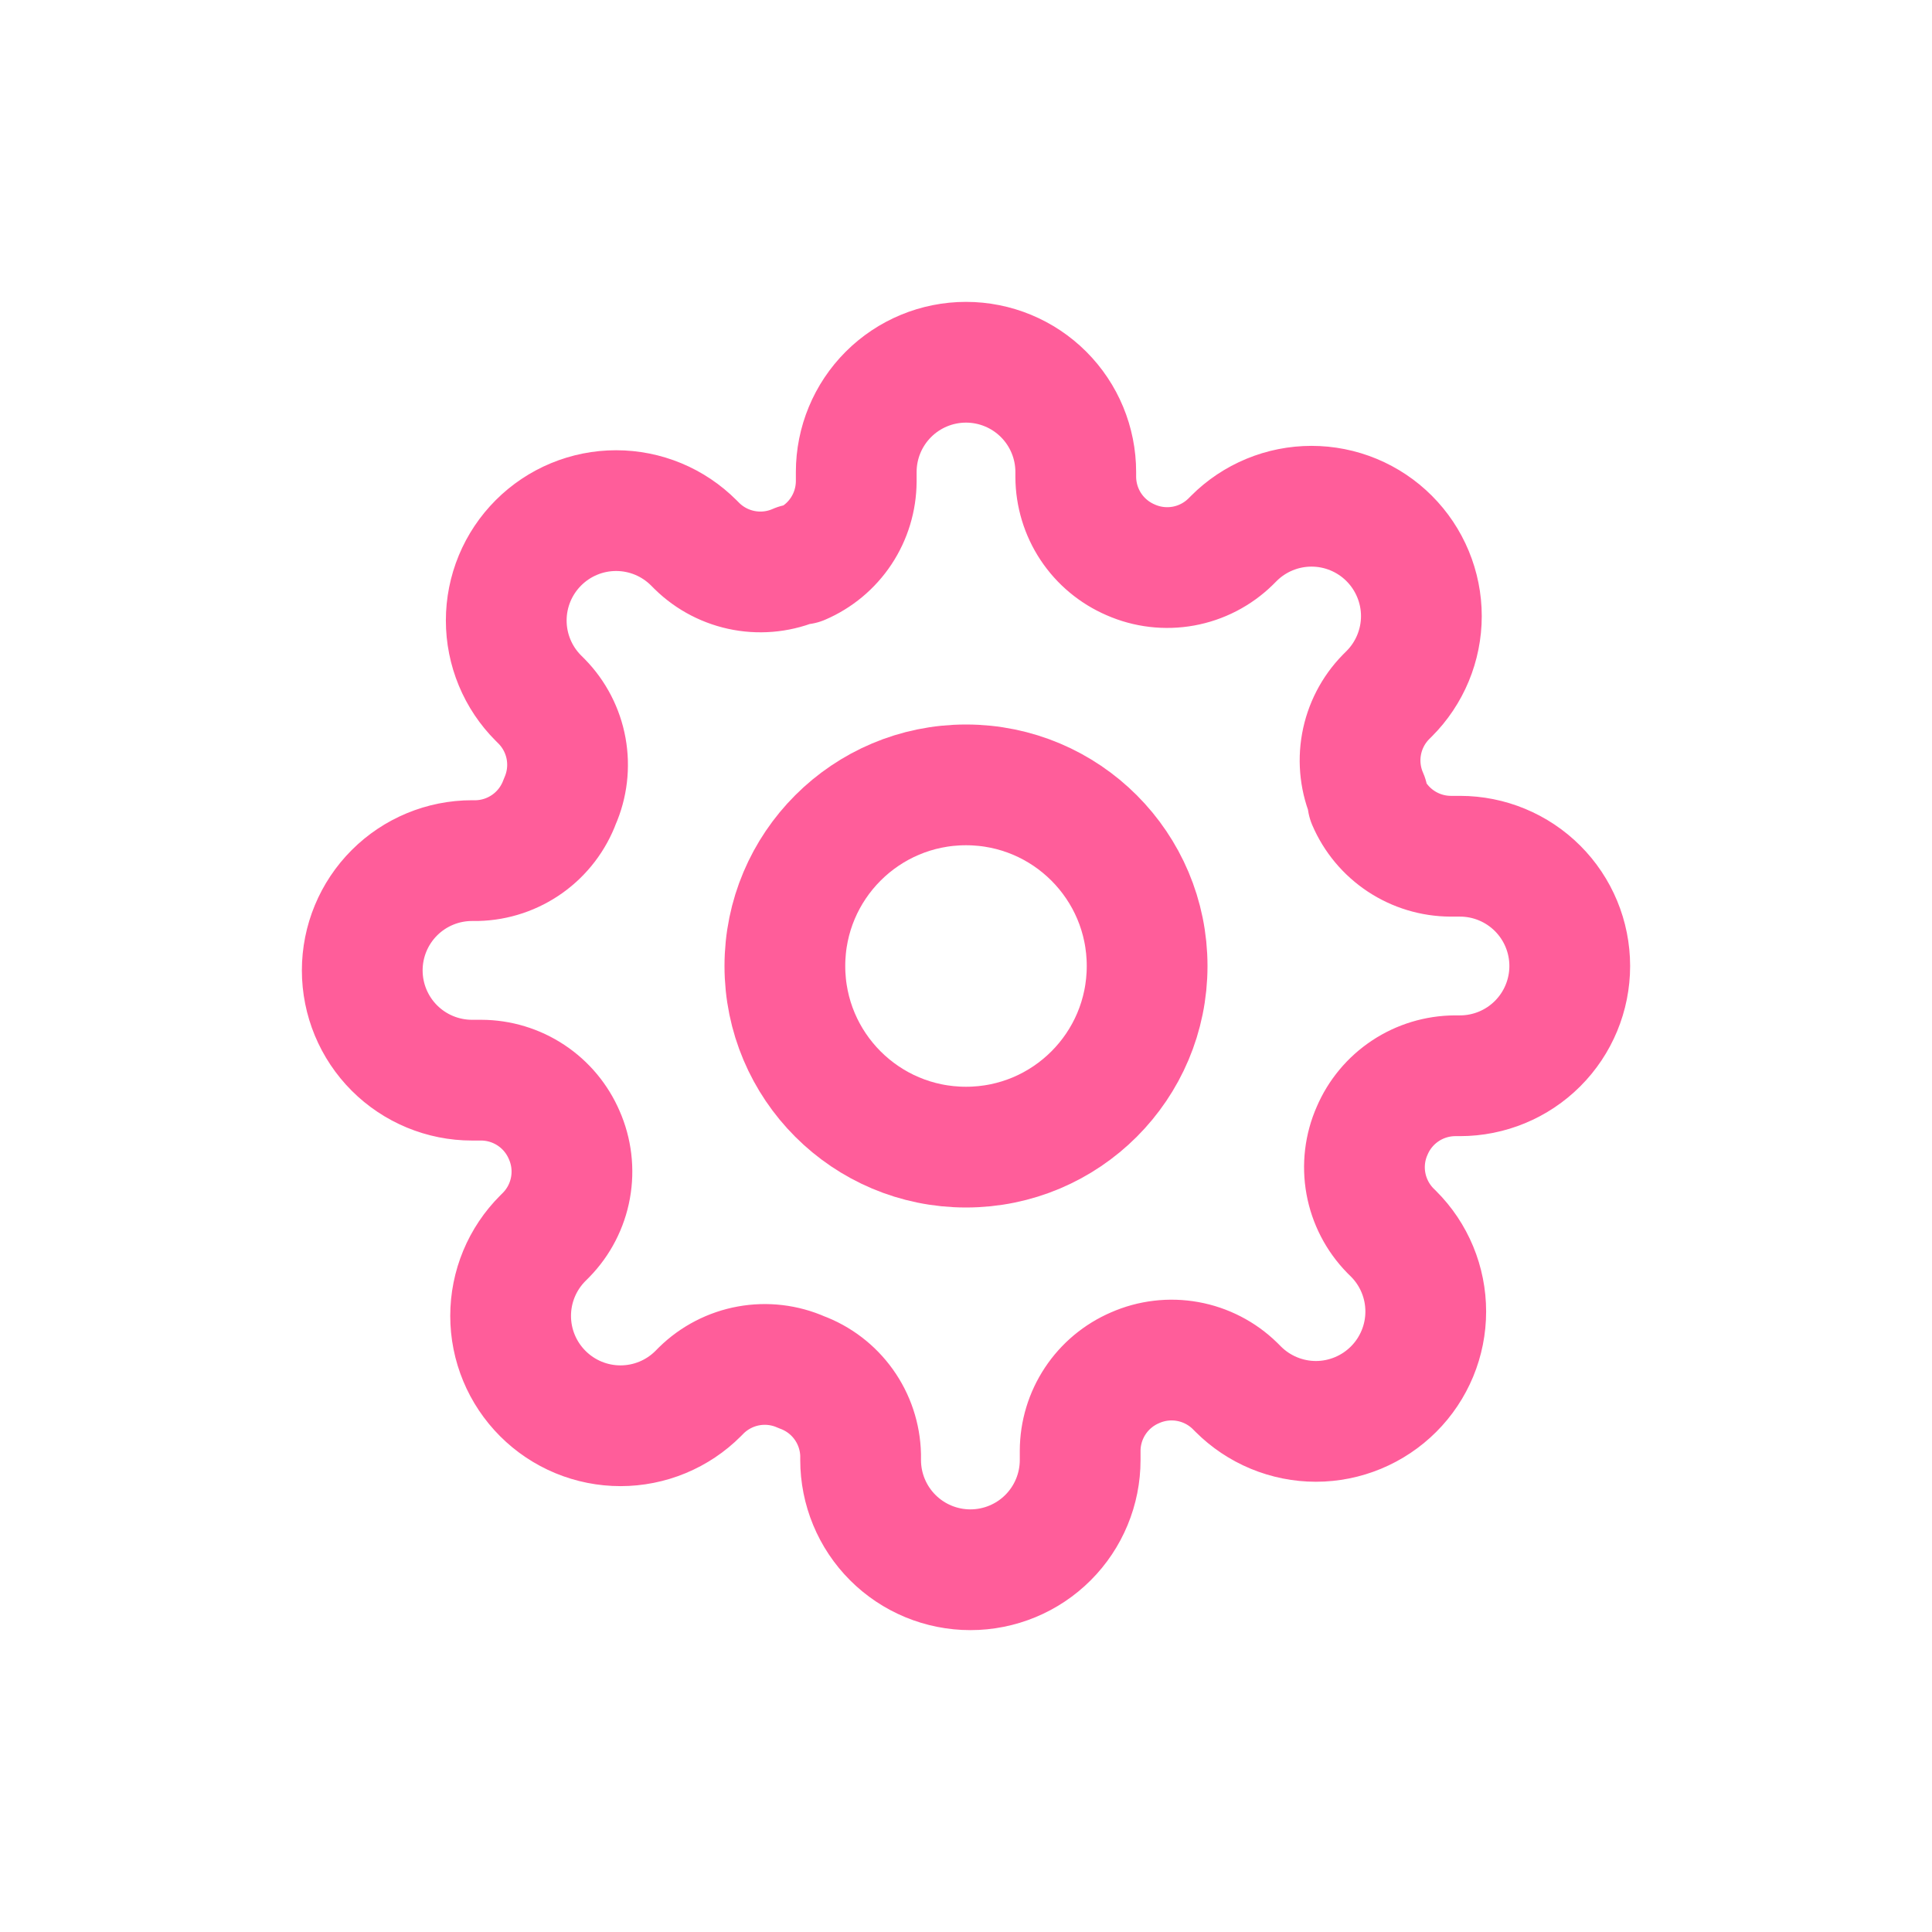 <svg width="64" height="64" viewBox="0 0 64 64" fill="none" xmlns="http://www.w3.org/2000/svg">
<path d="M32 38C35.314 38 38 35.314 38 32C38 28.686 35.314 26 32 26C28.686 26 26 28.686 26 32C26 35.314 28.686 38 32 38Z" stroke="#FF5D9A" stroke-width="4" stroke-linecap="round" stroke-linejoin="round"/>
<path d="M45.455 37.455C45.212 38.003 45.14 38.611 45.247 39.201C45.354 39.791 45.635 40.335 46.054 40.764L46.164 40.873C46.502 41.21 46.77 41.611 46.953 42.053C47.136 42.494 47.23 42.968 47.23 43.446C47.23 43.923 47.136 44.397 46.953 44.838C46.77 45.279 46.502 45.681 46.164 46.018C45.826 46.356 45.425 46.624 44.983 46.807C44.542 46.99 44.069 47.085 43.591 47.085C43.113 47.085 42.64 46.99 42.198 46.807C41.757 46.624 41.356 46.356 41.018 46.018L40.909 45.909C40.481 45.49 39.936 45.209 39.346 45.102C38.757 44.995 38.148 45.067 37.6 45.309C37.062 45.54 36.604 45.922 36.281 46.41C35.958 46.898 35.784 47.469 35.782 48.054V48.364C35.782 49.328 35.399 50.253 34.717 50.935C34.035 51.617 33.11 52 32.145 52C31.181 52 30.256 51.617 29.574 50.935C28.892 50.253 28.509 49.328 28.509 48.364V48.2C28.495 47.598 28.3 47.014 27.95 46.525C27.6 46.035 27.11 45.662 26.546 45.455C25.997 45.212 25.389 45.14 24.799 45.247C24.209 45.354 23.665 45.635 23.236 46.054L23.127 46.164C22.79 46.502 22.389 46.77 21.947 46.953C21.506 47.136 21.032 47.23 20.555 47.23C20.077 47.23 19.604 47.136 19.162 46.953C18.721 46.77 18.32 46.502 17.982 46.164C17.644 45.826 17.375 45.425 17.192 44.983C17.009 44.542 16.915 44.069 16.915 43.591C16.915 43.113 17.009 42.64 17.192 42.198C17.375 41.757 17.644 41.356 17.982 41.018L18.091 40.909C18.51 40.481 18.791 39.936 18.898 39.346C19.005 38.757 18.933 38.148 18.691 37.6C18.46 37.062 18.078 36.604 17.59 36.281C17.102 35.958 16.53 35.784 15.945 35.782H15.636C14.672 35.782 13.747 35.399 13.065 34.717C12.383 34.035 12 33.11 12 32.145C12 31.181 12.383 30.256 13.065 29.574C13.747 28.892 14.672 28.509 15.636 28.509H15.8C16.402 28.495 16.985 28.3 17.475 27.95C17.965 27.6 18.338 27.11 18.546 26.546C18.788 25.997 18.86 25.389 18.753 24.799C18.646 24.209 18.365 23.665 17.945 23.236L17.836 23.127C17.498 22.79 17.23 22.389 17.047 21.947C16.864 21.506 16.77 21.032 16.77 20.555C16.77 20.077 16.864 19.604 17.047 19.162C17.23 18.721 17.498 18.32 17.836 17.982C18.174 17.644 18.575 17.375 19.017 17.192C19.458 17.009 19.931 16.915 20.409 16.915C20.887 16.915 21.36 17.009 21.802 17.192C22.243 17.375 22.644 17.644 22.982 17.982L23.091 18.091C23.519 18.51 24.064 18.791 24.654 18.898C25.243 19.005 25.852 18.933 26.4 18.691H26.546C27.083 18.46 27.542 18.078 27.865 17.59C28.188 17.102 28.361 16.53 28.364 15.945V15.636C28.364 14.672 28.747 13.747 29.429 13.065C30.111 12.383 31.036 12 32 12C32.964 12 33.889 12.383 34.571 13.065C35.253 13.747 35.636 14.672 35.636 15.636V15.8C35.639 16.385 35.812 16.957 36.135 17.445C36.458 17.932 36.917 18.315 37.455 18.546C38.003 18.788 38.611 18.86 39.201 18.753C39.791 18.646 40.335 18.365 40.764 17.945L40.873 17.836C41.21 17.498 41.611 17.23 42.053 17.047C42.494 16.864 42.968 16.77 43.446 16.77C43.923 16.77 44.397 16.864 44.838 17.047C45.279 17.23 45.681 17.498 46.018 17.836C46.356 18.174 46.624 18.575 46.807 19.017C46.99 19.458 47.085 19.931 47.085 20.409C47.085 20.887 46.99 21.36 46.807 21.802C46.624 22.243 46.356 22.644 46.018 22.982L45.909 23.091C45.49 23.519 45.209 24.064 45.102 24.654C44.995 25.243 45.067 25.852 45.309 26.4V26.546C45.54 27.083 45.922 27.542 46.41 27.865C46.898 28.188 47.469 28.361 48.054 28.364H48.364C49.328 28.364 50.253 28.747 50.935 29.429C51.617 30.111 52 31.036 52 32C52 32.964 51.617 33.889 50.935 34.571C50.253 35.253 49.328 35.636 48.364 35.636H48.2C47.615 35.639 47.043 35.812 46.556 36.135C46.068 36.458 45.685 36.917 45.455 37.455Z" stroke="#FF5D9A" stroke-width="4" stroke-linecap="round" stroke-linejoin="round"/>
</svg>
